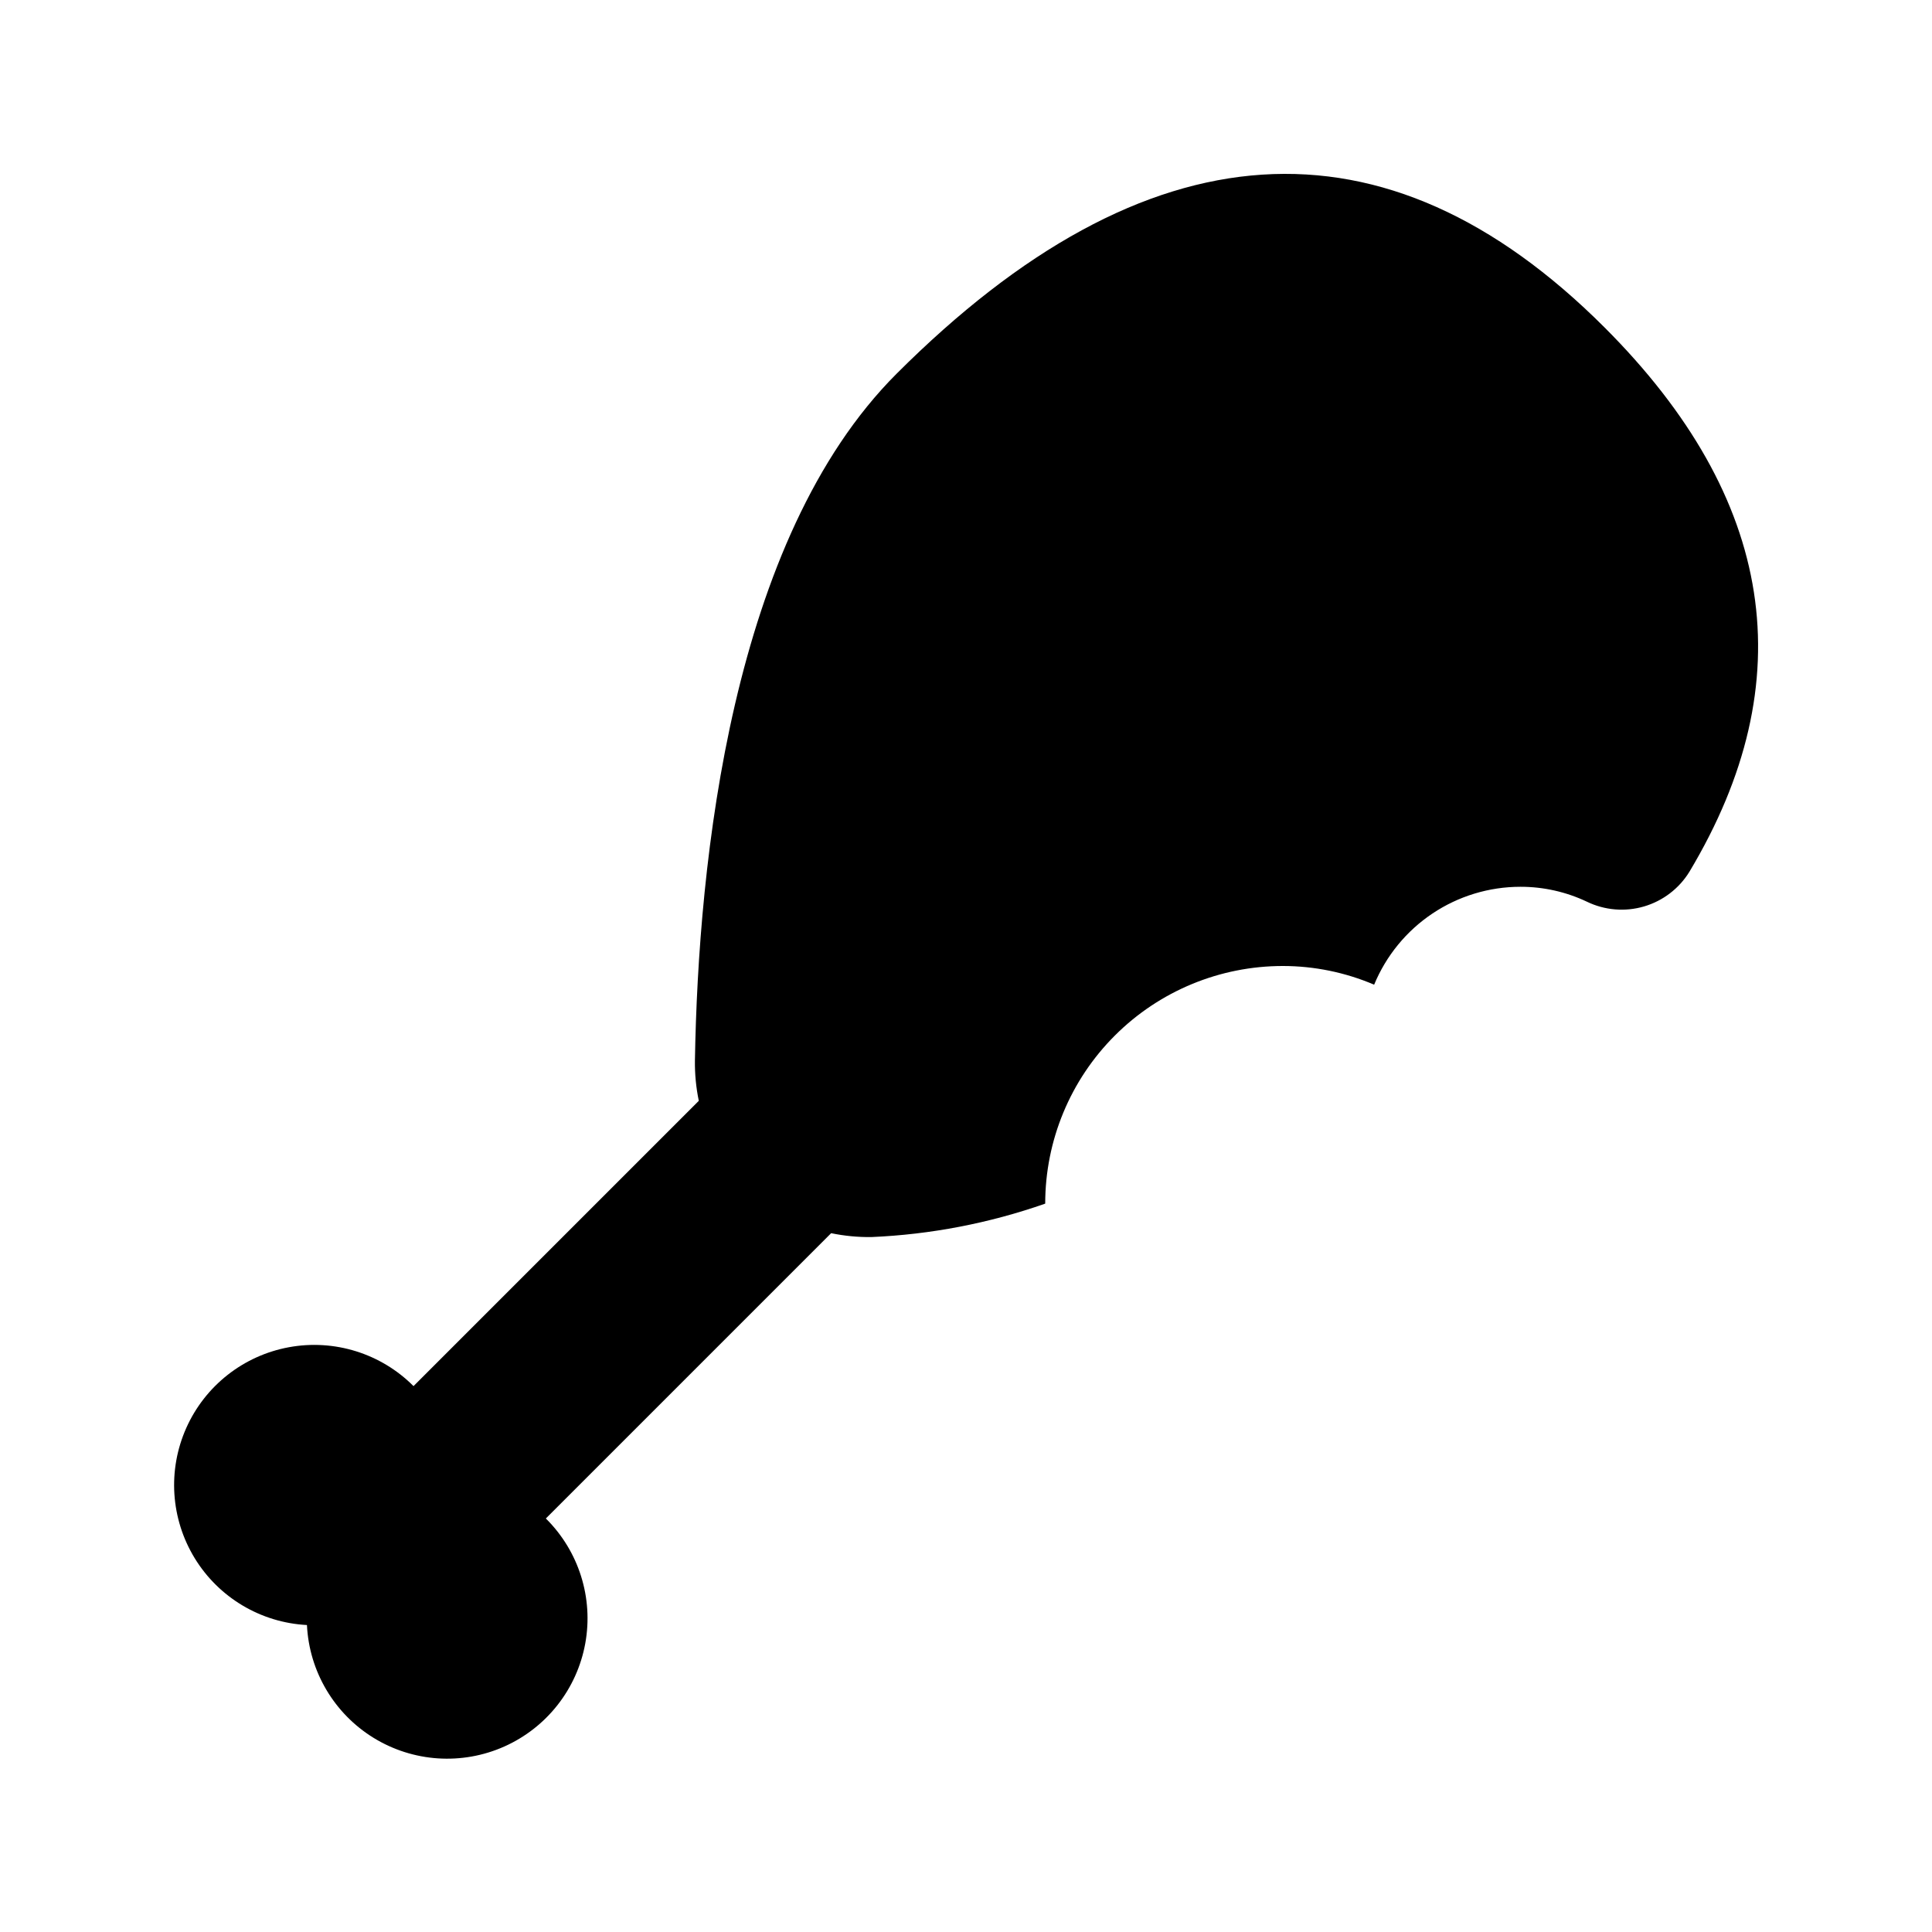 <?xml version="1.0" encoding="UTF-8"?>
<!-- Uploaded to: SVG Find, www.svgrepo.com, Generator: SVG Find Mixer Tools -->
<svg fill="#000000" width="800px" height="800px" version="1.1" viewBox="144 144 512 512" xmlns="http://www.w3.org/2000/svg">
 <path d="m253.58 511.34 75.605-75.605h0.004c-0.727-3.512-1.07-7.086-1.027-10.672 0.891-52.836 9.621-138.21 53.422-182 66.25-66.254 129.54-70.395 187.64-12.285 45.285 45.285 52.754 93.711 22.492 144.24-2.734 4.453-7.027 7.734-12.043 9.203-5.019 1.469-10.402 1.023-15.109-1.254-5.508-2.613-11.527-3.969-17.625-3.961-8.305 0-16.422 2.469-23.328 7.086-6.902 4.621-12.277 11.184-15.449 18.859-7.648-3.262-15.879-4.949-24.199-4.953-16.699 0-32.719 6.633-44.527 18.445-11.812 11.809-18.445 27.828-18.445 44.531-14.836 5.199-30.355 8.184-46.062 8.859-3.582 0.043-7.16-0.301-10.668-1.027l-75.605 75.609c8.734 8.637 12.645 21.027 10.445 33.117-2.203 12.086-10.227 22.305-21.445 27.309-11.223 5.008-24.188 4.148-34.652-2.293-10.461-6.438-17.07-17.629-17.66-29.898-12.223-0.641-23.344-7.258-29.734-17.695s-7.231-23.352-2.246-34.527c4.984-11.18 15.156-19.184 27.195-21.398 12.035-2.219 24.391 1.637 33.031 10.305z"/>
</svg>